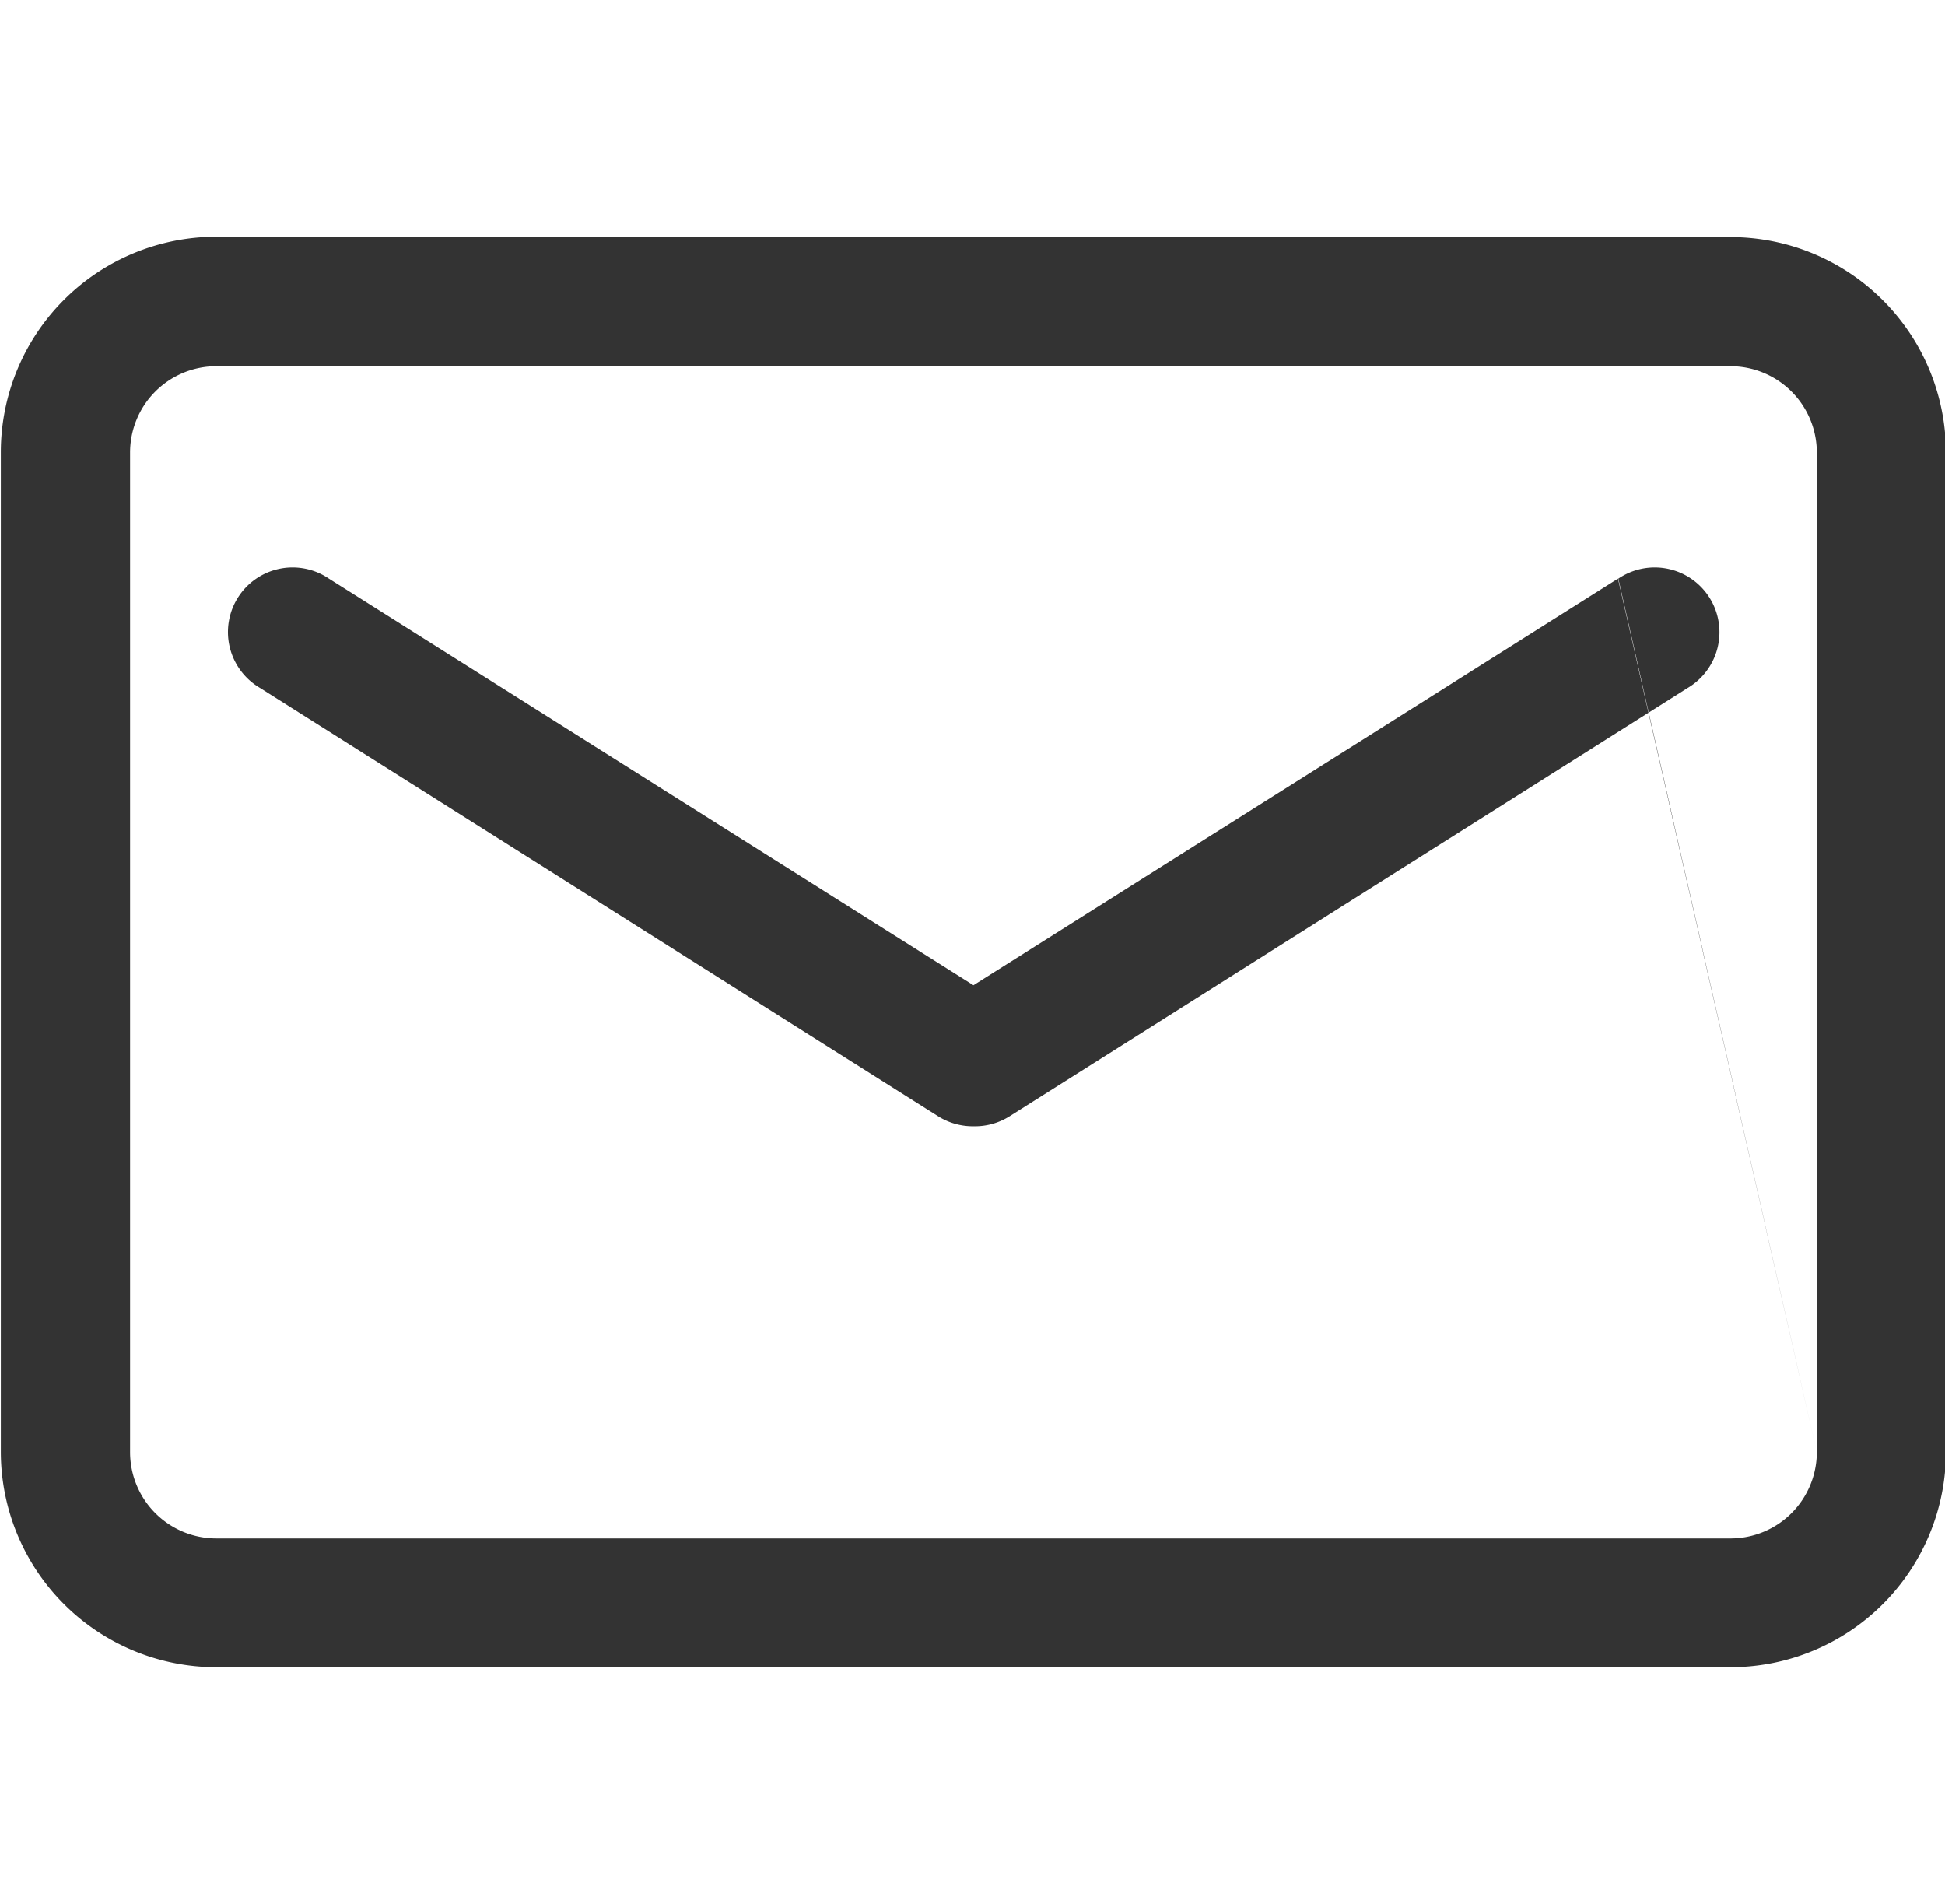 <svg xmlns="http://www.w3.org/2000/svg" width="16.344" height="16" viewBox="0 0 16.344 16">
  <defs>
    <style>
      .cls-1 {
        fill: #333;
        fill-rule: evenodd;
      }
    </style>
  </defs>
  <path id="形状_5" data-name="形状 5" class="cls-1" d="M408.418,518.989H395.691a1.811,1.811,0,0,0-1.809,1.808V529.2a1.811,1.811,0,0,0,1.809,1.808h12.727a1.811,1.811,0,0,0,1.809-1.808V520.8a1.811,1.811,0,0,0-1.809-1.808h0Zm0.724,10.214a0.726,0.726,0,0,1-.724.723H395.691a0.725,0.725,0,0,1-.723-0.723V520.8a0.725,0.725,0,0,1,.723-0.723h12.727a0.726,0.726,0,0,1,.724.723V529.2Zm0,0-1.671-7.341-5.416,3.416-5.416-3.416a0.543,0.543,0,1,0-.579.918l5.7,3.6a0.549,0.549,0,0,0,.29.083h0.018a0.546,0.546,0,0,0,.289-0.083l5.7-3.6a0.544,0.544,0,1,0-.583-0.918h0Zm0,0" transform="translate(-393.875 -517)"/>
</svg>

